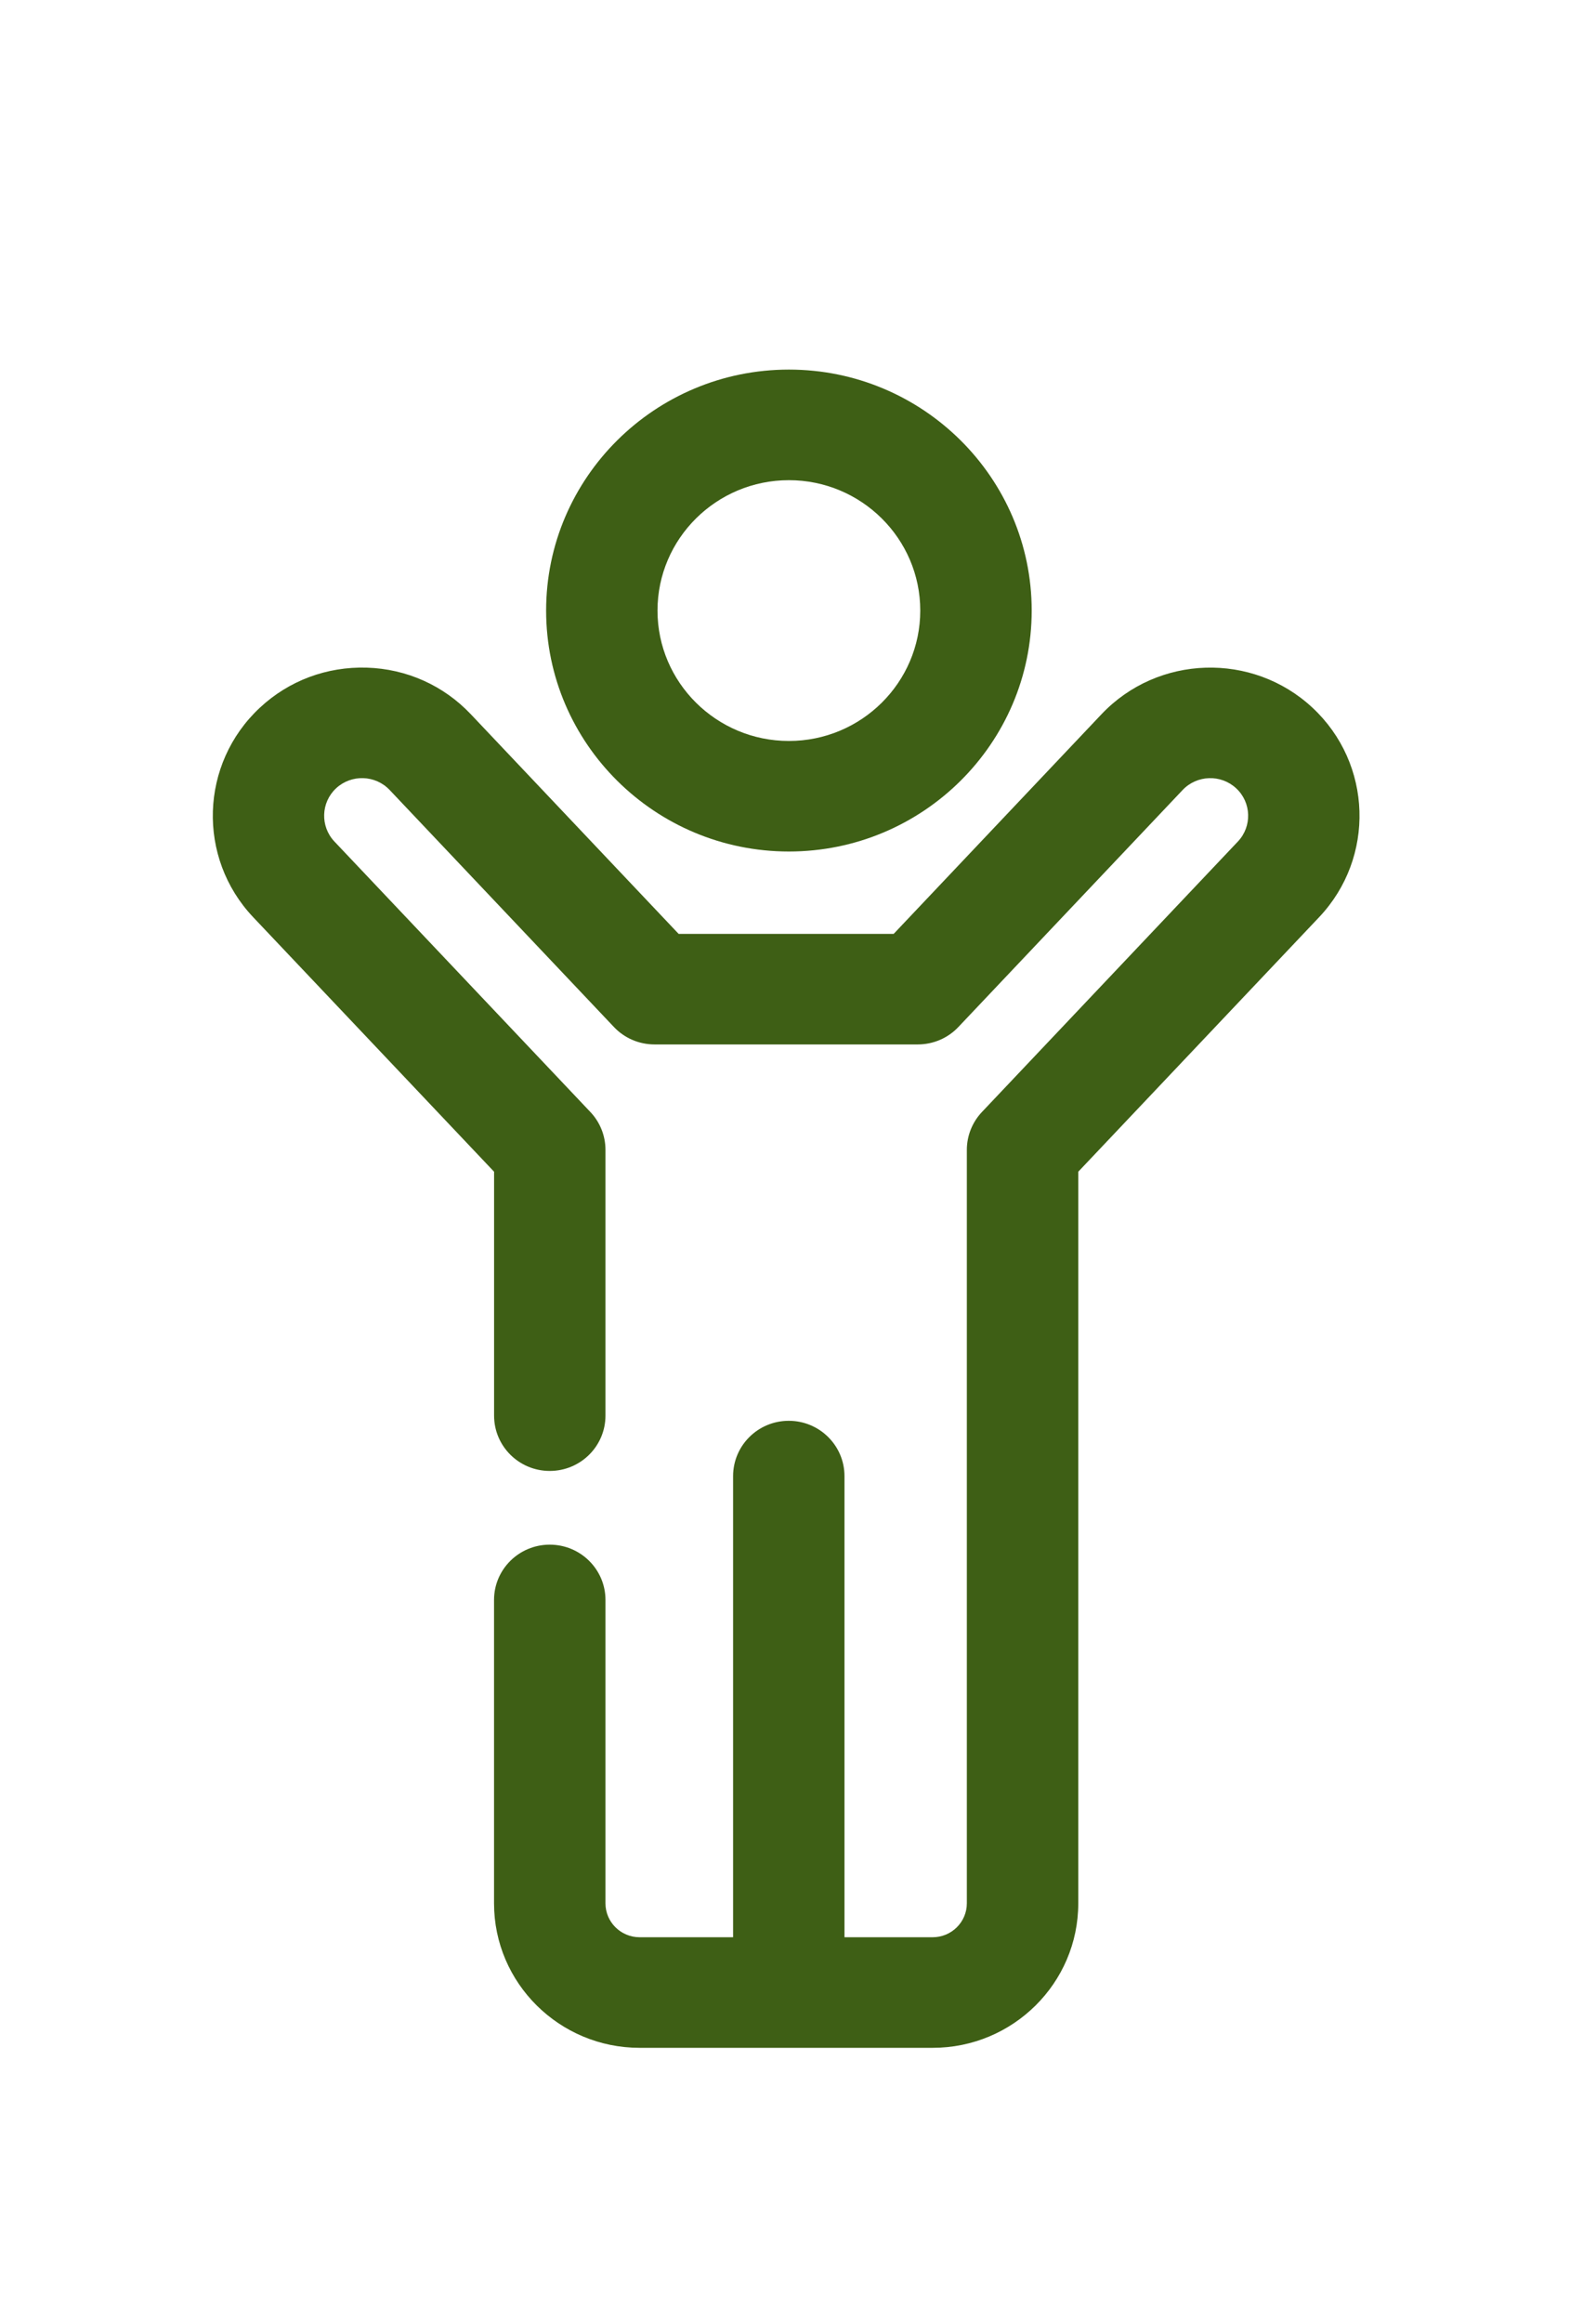<svg width="33" height="48" viewBox="0 0 33 48" fill="none" xmlns="http://www.w3.org/2000/svg">
<path d="M16.312 17.593C13.544 17.593 11.292 15.36 11.292 12.615C11.292 9.87 13.544 7.636 16.312 7.636C19.08 7.636 21.332 9.87 21.332 12.615C21.331 15.36 19.08 17.593 16.312 17.593ZM16.312 9.921C14.814 9.921 13.595 11.129 13.595 12.615C13.595 14.1 14.814 15.309 16.312 15.309C17.81 15.309 19.028 14.1 19.028 12.615C19.028 11.13 17.81 9.921 16.312 9.921Z" fill="#3E5F15"/>
<path d="M7.583 13.794C8.407 13.819 9.172 14.162 9.736 14.758L14.032 19.295H18.478L22.774 14.758C23.939 13.527 25.897 13.466 27.138 14.622C28.379 15.778 28.44 17.719 27.275 18.95L22.295 24.209V39.325C22.295 40.971 20.945 42.31 19.285 42.31H13.225C11.565 42.31 10.215 40.971 10.215 39.325V33.056C10.215 32.425 10.731 31.914 11.367 31.914C12.003 31.914 12.519 32.425 12.519 33.056V39.325C12.519 39.711 12.836 40.025 13.225 40.025H15.158V30.498C15.158 29.867 15.673 29.355 16.309 29.355C16.945 29.355 17.461 29.867 17.461 30.498V40.025H19.285C19.674 40.025 19.991 39.711 19.991 39.325V23.757C19.991 23.467 20.103 23.187 20.303 22.975L25.596 17.386C25.891 17.074 25.876 16.581 25.561 16.288C25.246 15.994 24.749 16.01 24.453 16.322L19.816 21.219C19.599 21.449 19.295 21.579 18.977 21.579H13.533C13.215 21.579 12.911 21.449 12.694 21.219L8.057 16.322C7.761 16.009 7.264 15.994 6.949 16.287C6.634 16.581 6.619 17.074 6.914 17.386L12.207 22.975C12.408 23.187 12.519 23.467 12.519 23.757V29.248C12.519 29.879 12.004 30.391 11.367 30.391C10.731 30.391 10.216 29.879 10.216 29.248V24.209L5.235 18.95C4.07 17.719 4.132 15.778 5.373 14.622C5.973 14.062 6.758 13.77 7.583 13.794Z" fill="#3E5F15"/>
</svg>
